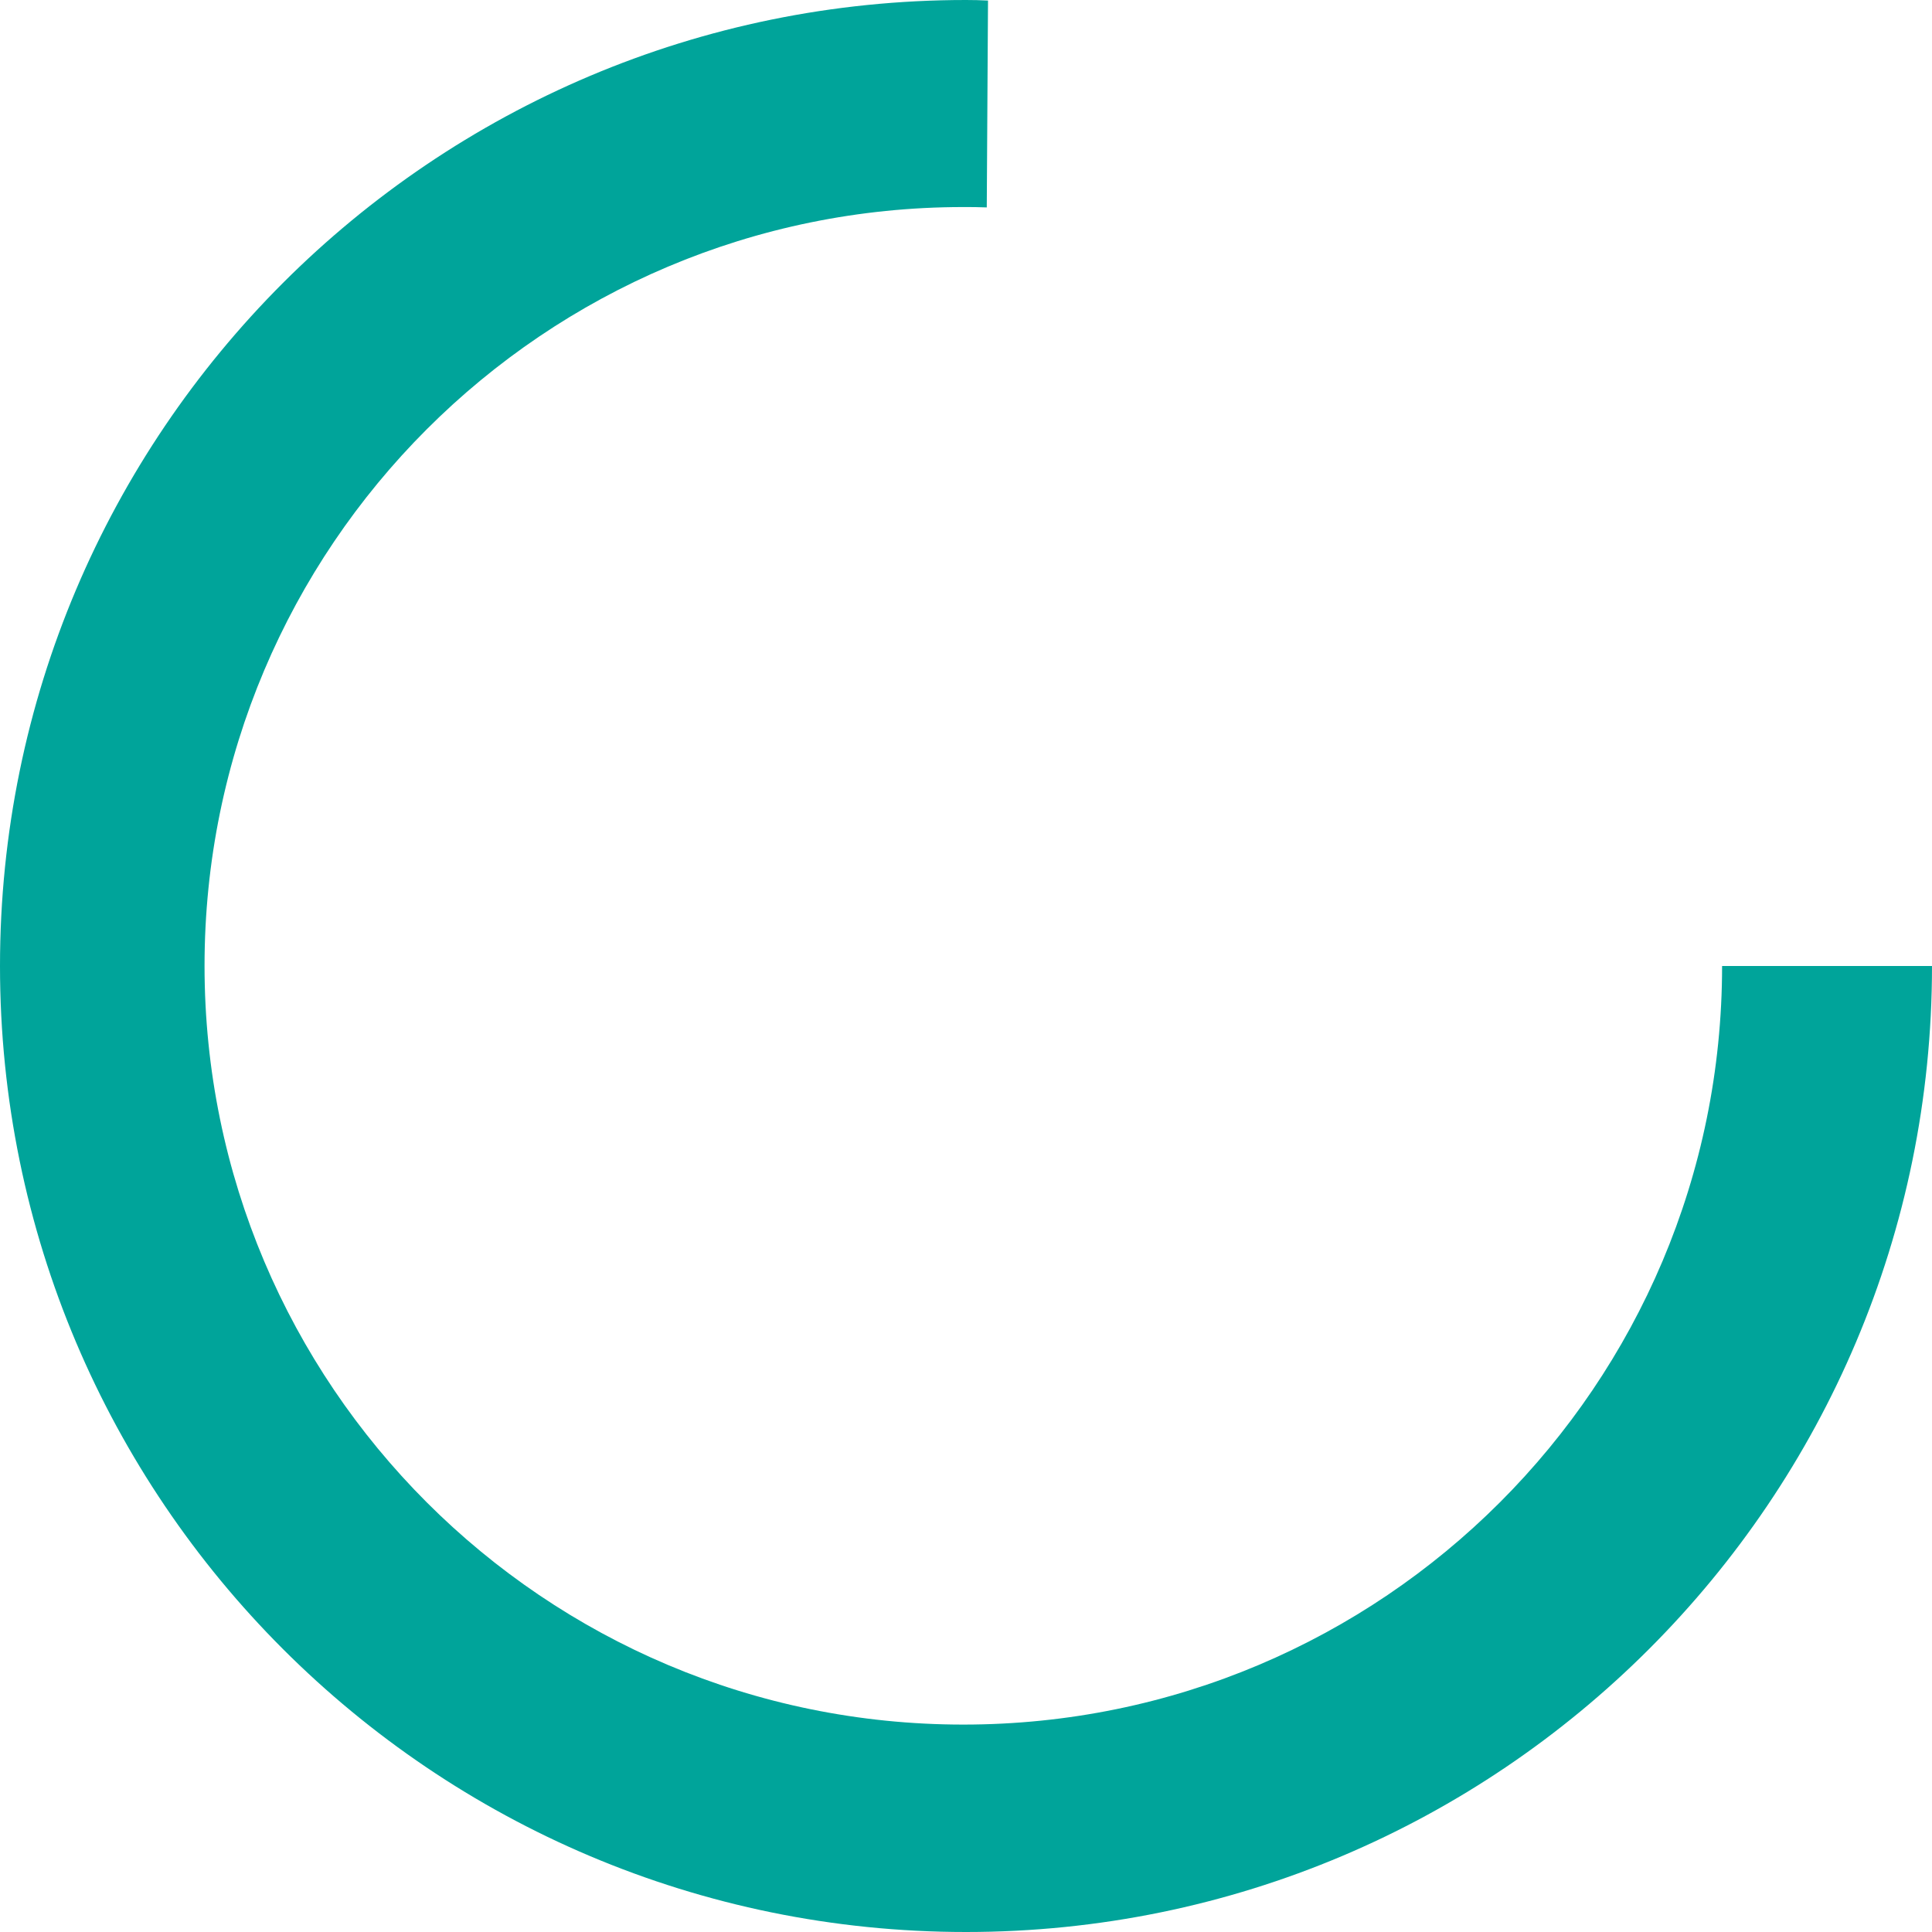 <?xml version="1.0" encoding="UTF-8"?> <svg xmlns="http://www.w3.org/2000/svg" width="100" height="100" viewBox="0 0 100 100" fill="none"><path d="M51.13 0.028C50.565 0.009 50.574 -2.16059e-06 50 -2.1857e-06C22.388 -3.39273e-06 -1.44209e-06 22.388 -2.64912e-06 50C-3.85615e-06 77.612 22.388 100 50 100C77.612 100 100 77.612 100 50L89.135 50C89.135 71.684 71.554 89.264 49.861 89.264C28.168 89.264 10.587 71.684 10.587 49.991C10.587 28.297 28.168 10.717 49.861 10.717C50.269 10.717 50.667 10.717 51.075 10.736L51.139 0.028L51.13 0.028Z" fill="#00A49A"></path></svg> 